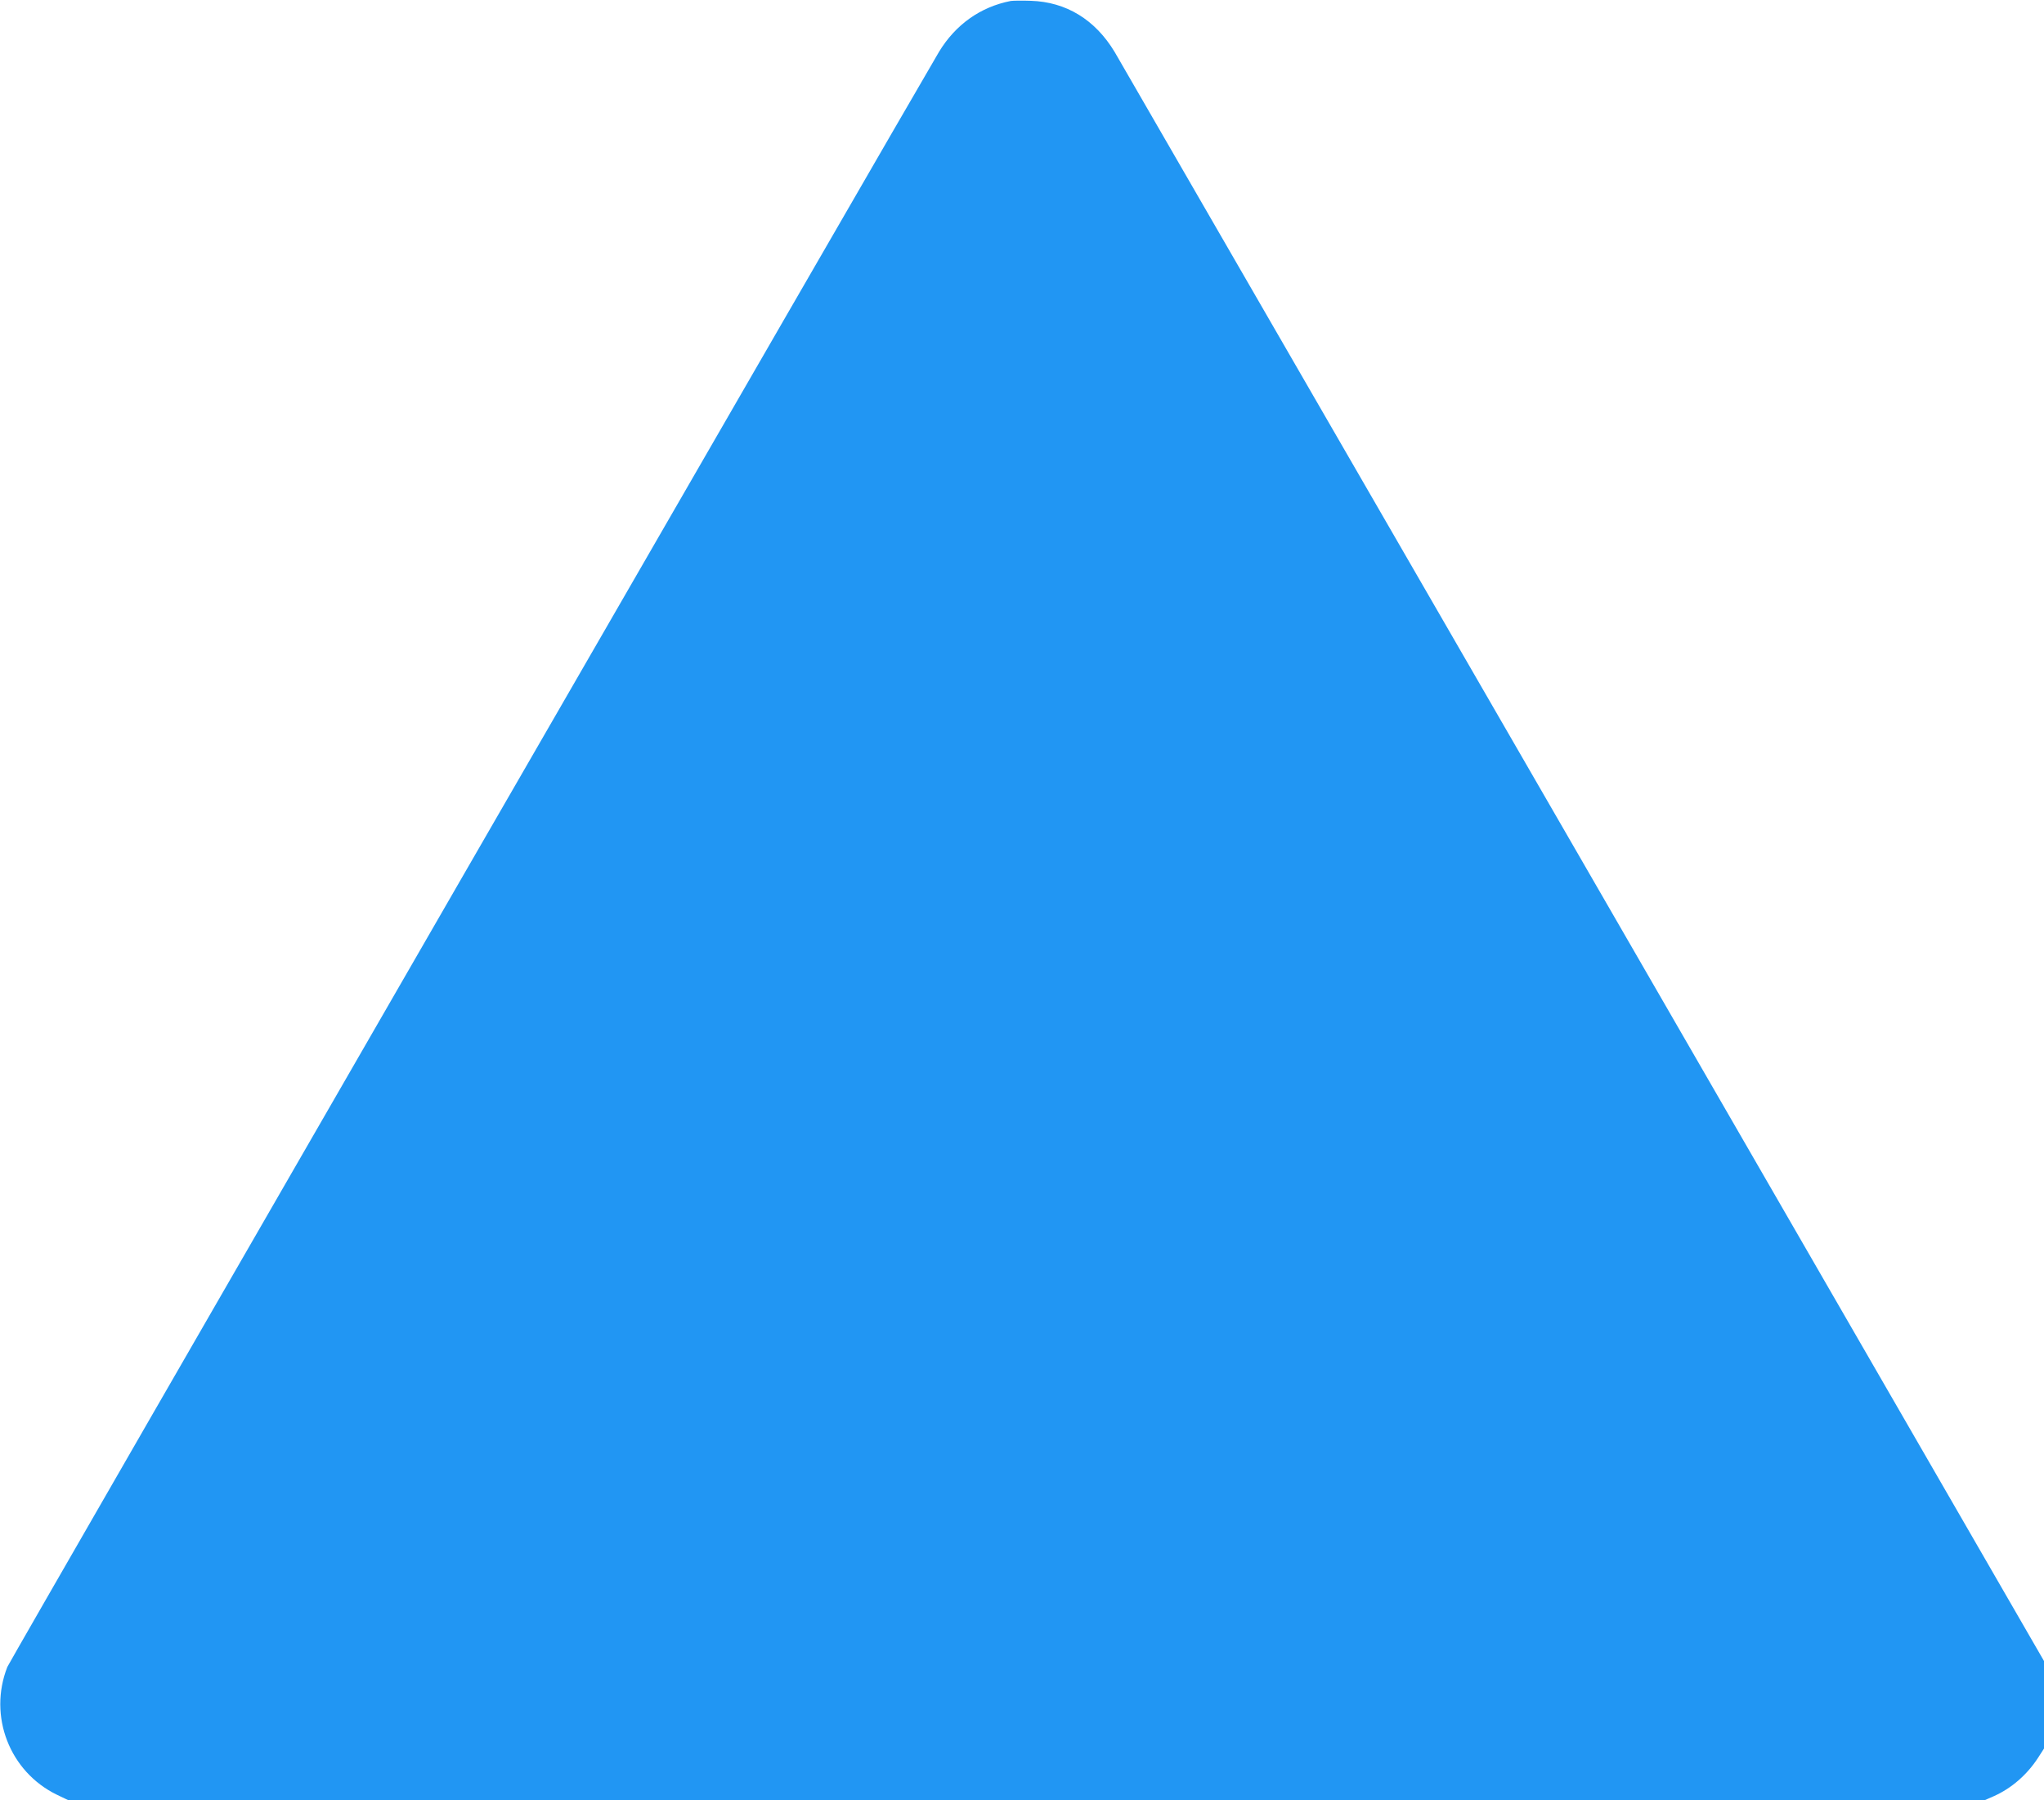 <?xml version="1.0" standalone="no"?>
<!DOCTYPE svg PUBLIC "-//W3C//DTD SVG 20010904//EN"
 "http://www.w3.org/TR/2001/REC-SVG-20010904/DTD/svg10.dtd">
<svg version="1.0" xmlns="http://www.w3.org/2000/svg"
 width="1280pt" height="1127pt" viewBox="0 0 1280 1127"
 preserveAspectRatio="xMidYMid meet">
<g transform="translate(0,1127) scale(0.1,-0.1)"
fill="#2196f3" stroke="none">
<path d="M6330 11264 c-191 -37 -347 -149 -450 -319 -156 -261 -5822 -10079
-5834 -10111 -121 -308 14 -656 310 -800 l71 -34 6001 0 6001 0 55 24 c111 49
209 134 278 240 l38 59 0 274 0 274 -2886 4997 c-1588 2748 -2908 5033 -2934
5077 -122 202 -303 313 -525 320 -55 2 -111 1 -125 -1z"/>
</g>
</svg>
